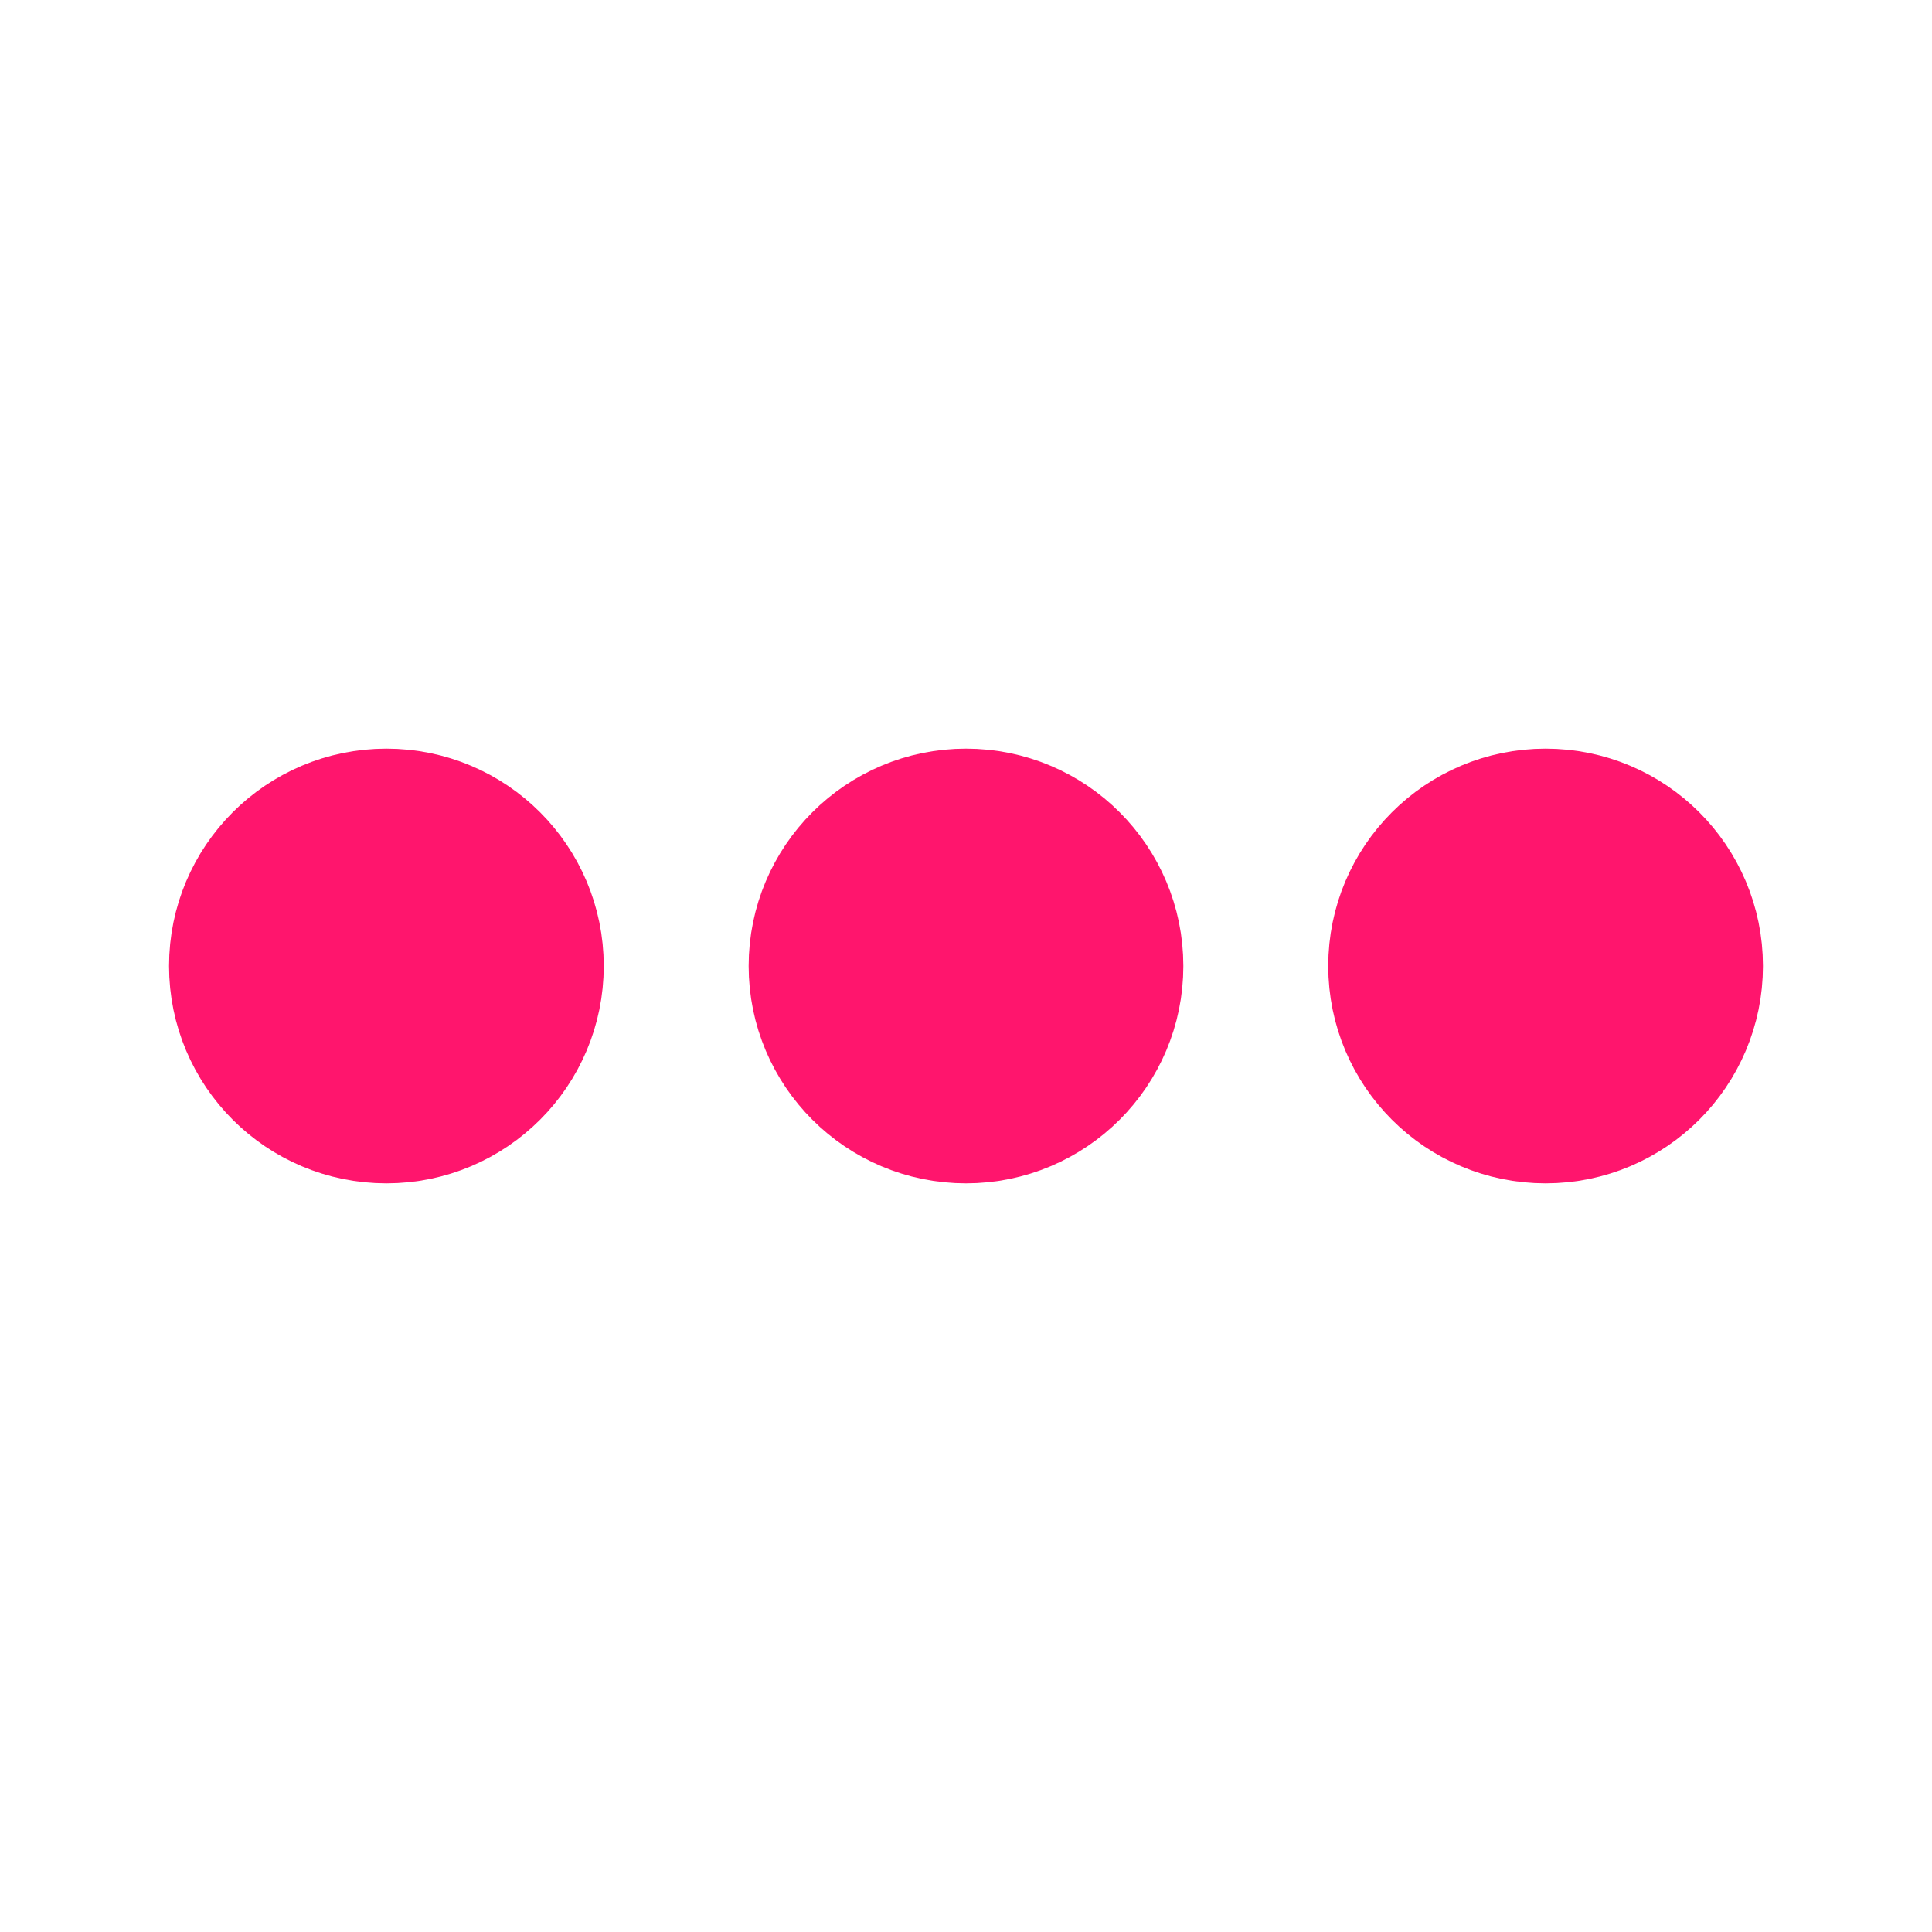 ﻿<svg xmlns='http://www.w3.org/2000/svg' viewBox='0 0 200 200'>
    <circle fill='#FF156D'
            stroke='#FF156D' stroke-width='15' r='15' cx='40' cy='100'>
        <animate attributeName='opacity' calcMode='spline' dur='2' values='1;0;1;' keySplines='.5 0 .5 1;.5 0 .5 1'
                 repeatCount='indefinite' begin='-.4'></animate>
    </circle>
    <circle fill='#FF156D' stroke='#FF156D' stroke-width='15' r='15' cx='100' cy='100'>
        <animate attributeName='opacity' calcMode='spline' dur='2' values='1;0;1;' keySplines='.5 0 .5 1;.5 0 .5 1'
                 repeatCount='indefinite' begin='-.2'></animate>
    </circle>
    <circle fill='#FF156D' stroke='#FF156D' stroke-width='15' r='15' cx='160' cy='100'>
        <animate attributeName='opacity' calcMode='spline' dur='2' values='1;0;1;' keySplines='.5 0 .5 1;.5 0 .5 1'
                 repeatCount='indefinite' begin='0'></animate>
    </circle>
</svg>
